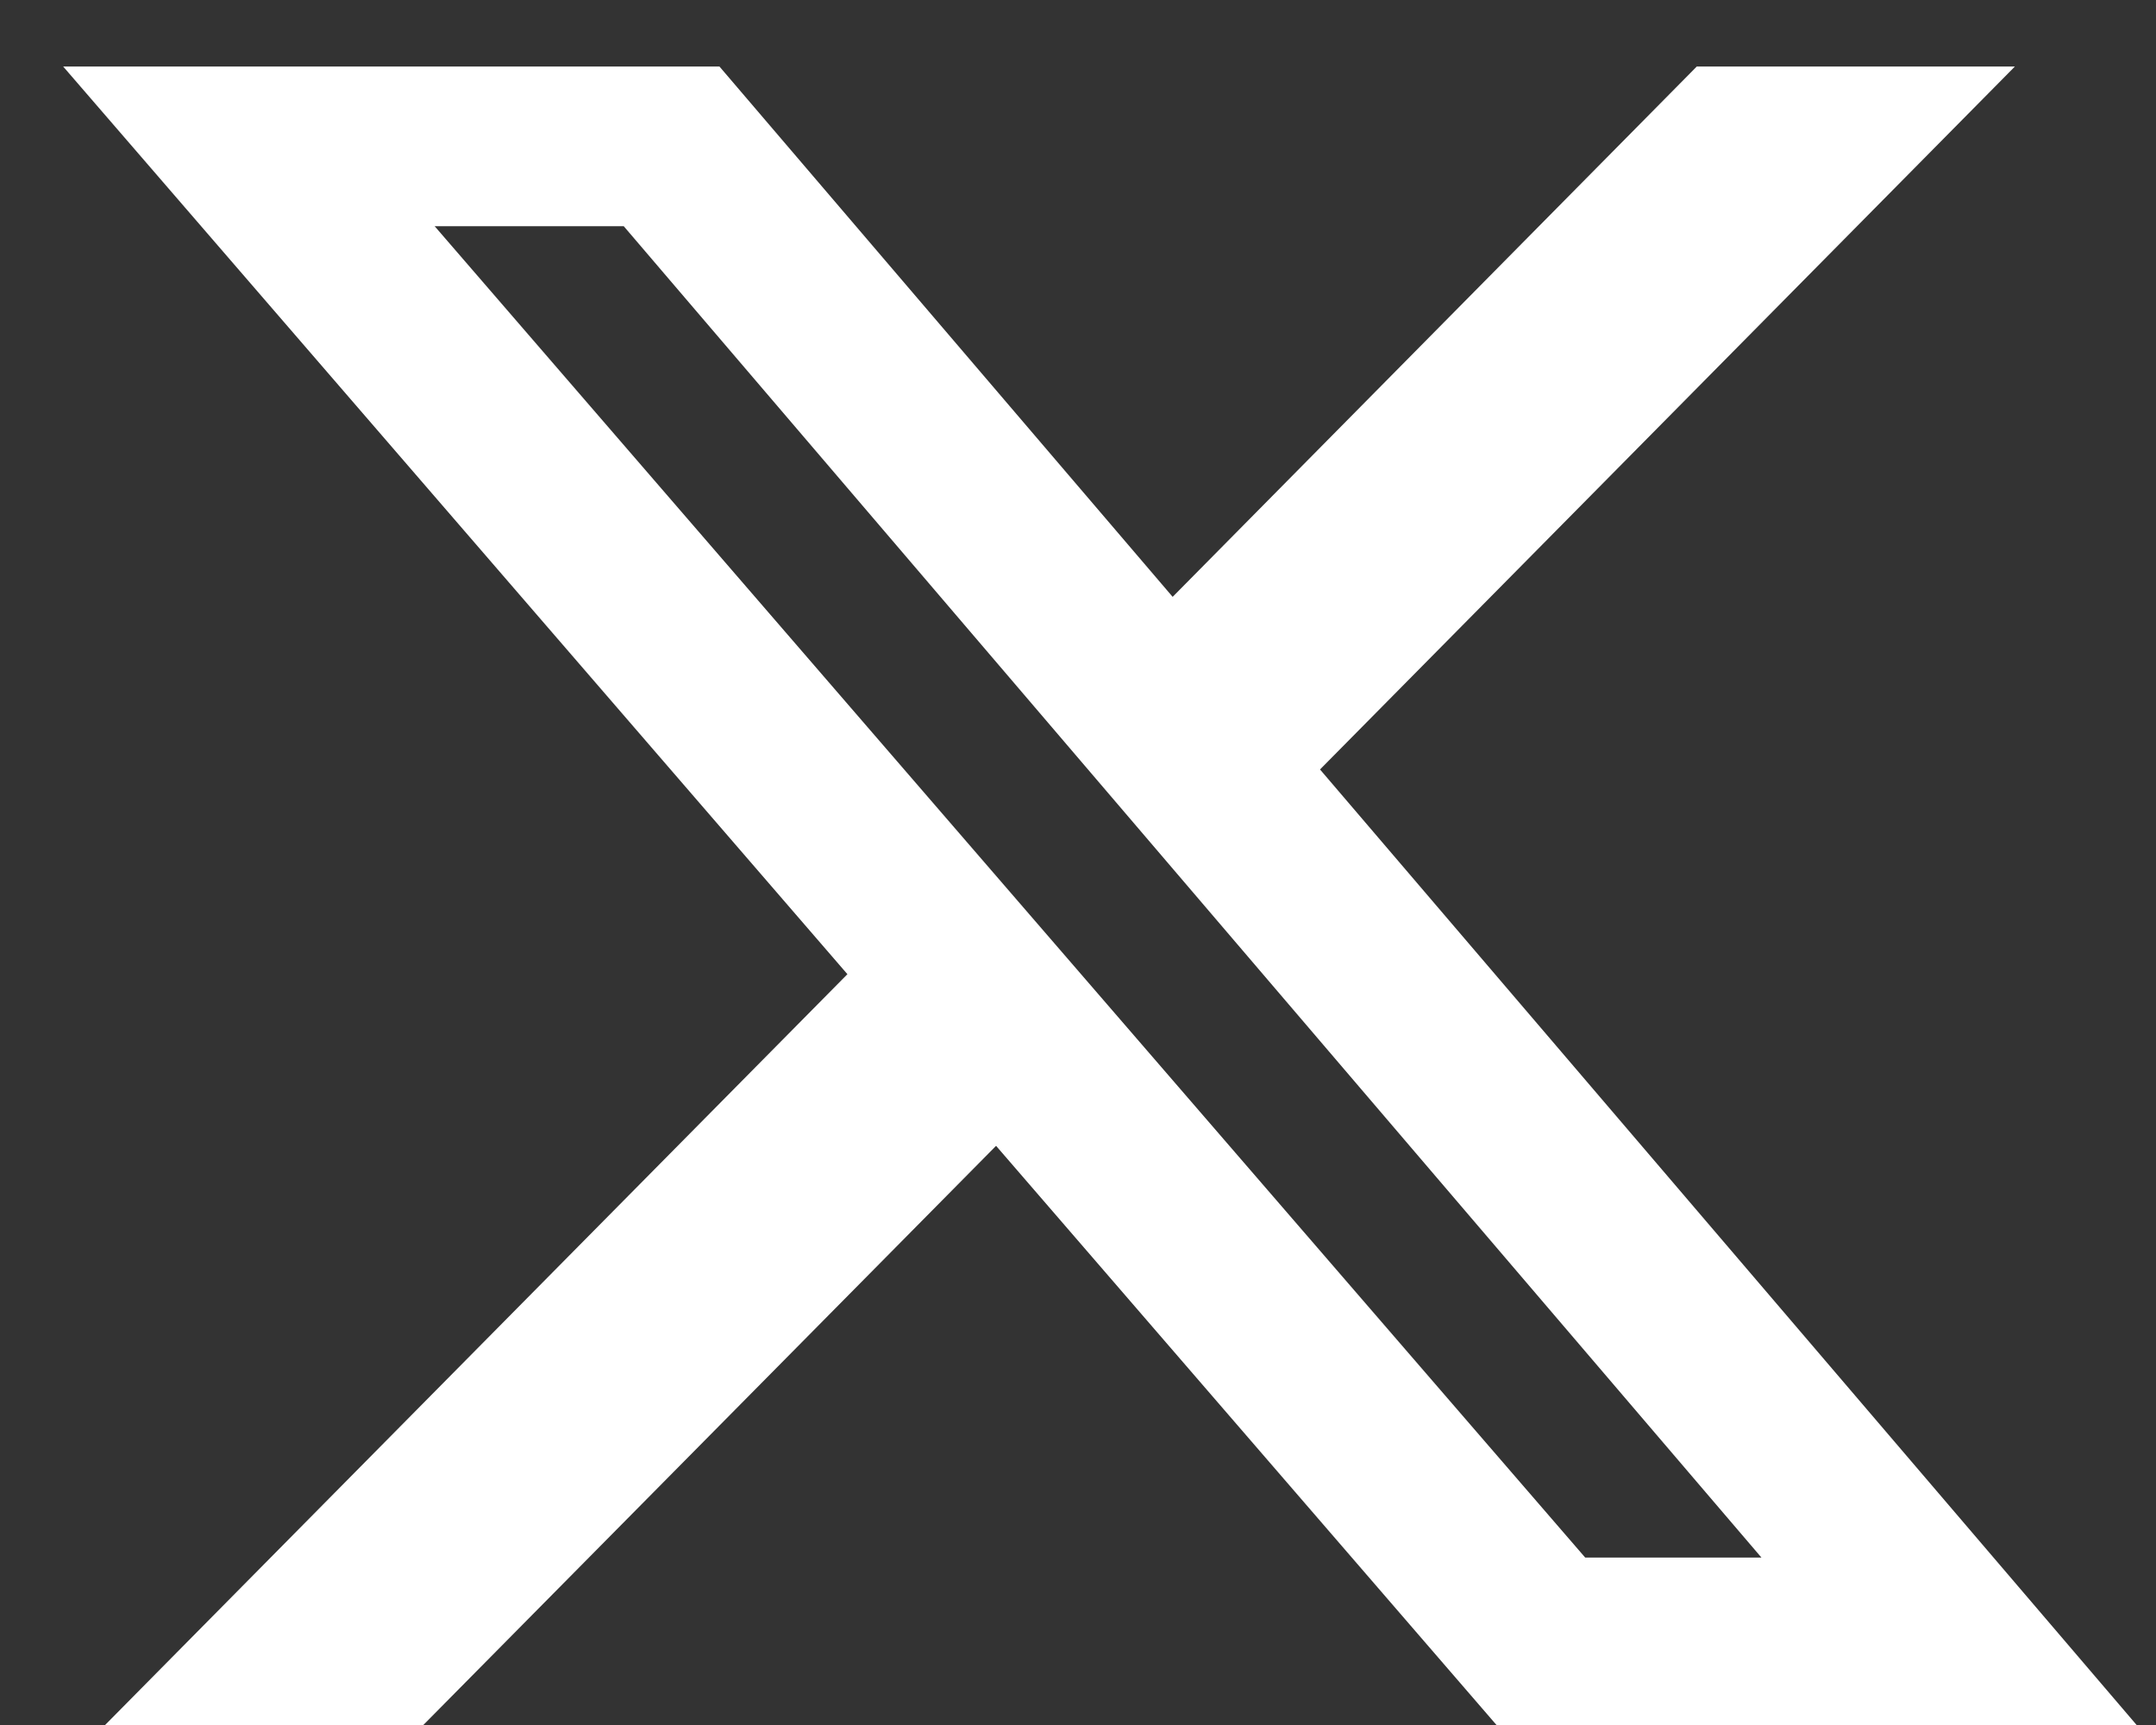 <svg width="20" height="16" viewBox="0 0 20 16" fill="none" xmlns="http://www.w3.org/2000/svg">
<rect x="0" y="0" width="20" height="16" fill="#333333" stroke="none"/>
<path d="M15.74 0.617H18.691L12.245 7.137L19.828 16.009H13.89L9.24 10.628L3.918 16.009H0.966L7.861 9.036L0.586 0.617H6.674L10.878 5.536L15.74 0.617ZM14.705 14.447H16.34L5.786 2.098H4.032L14.705 14.447Z" fill="white"/>
</svg>
